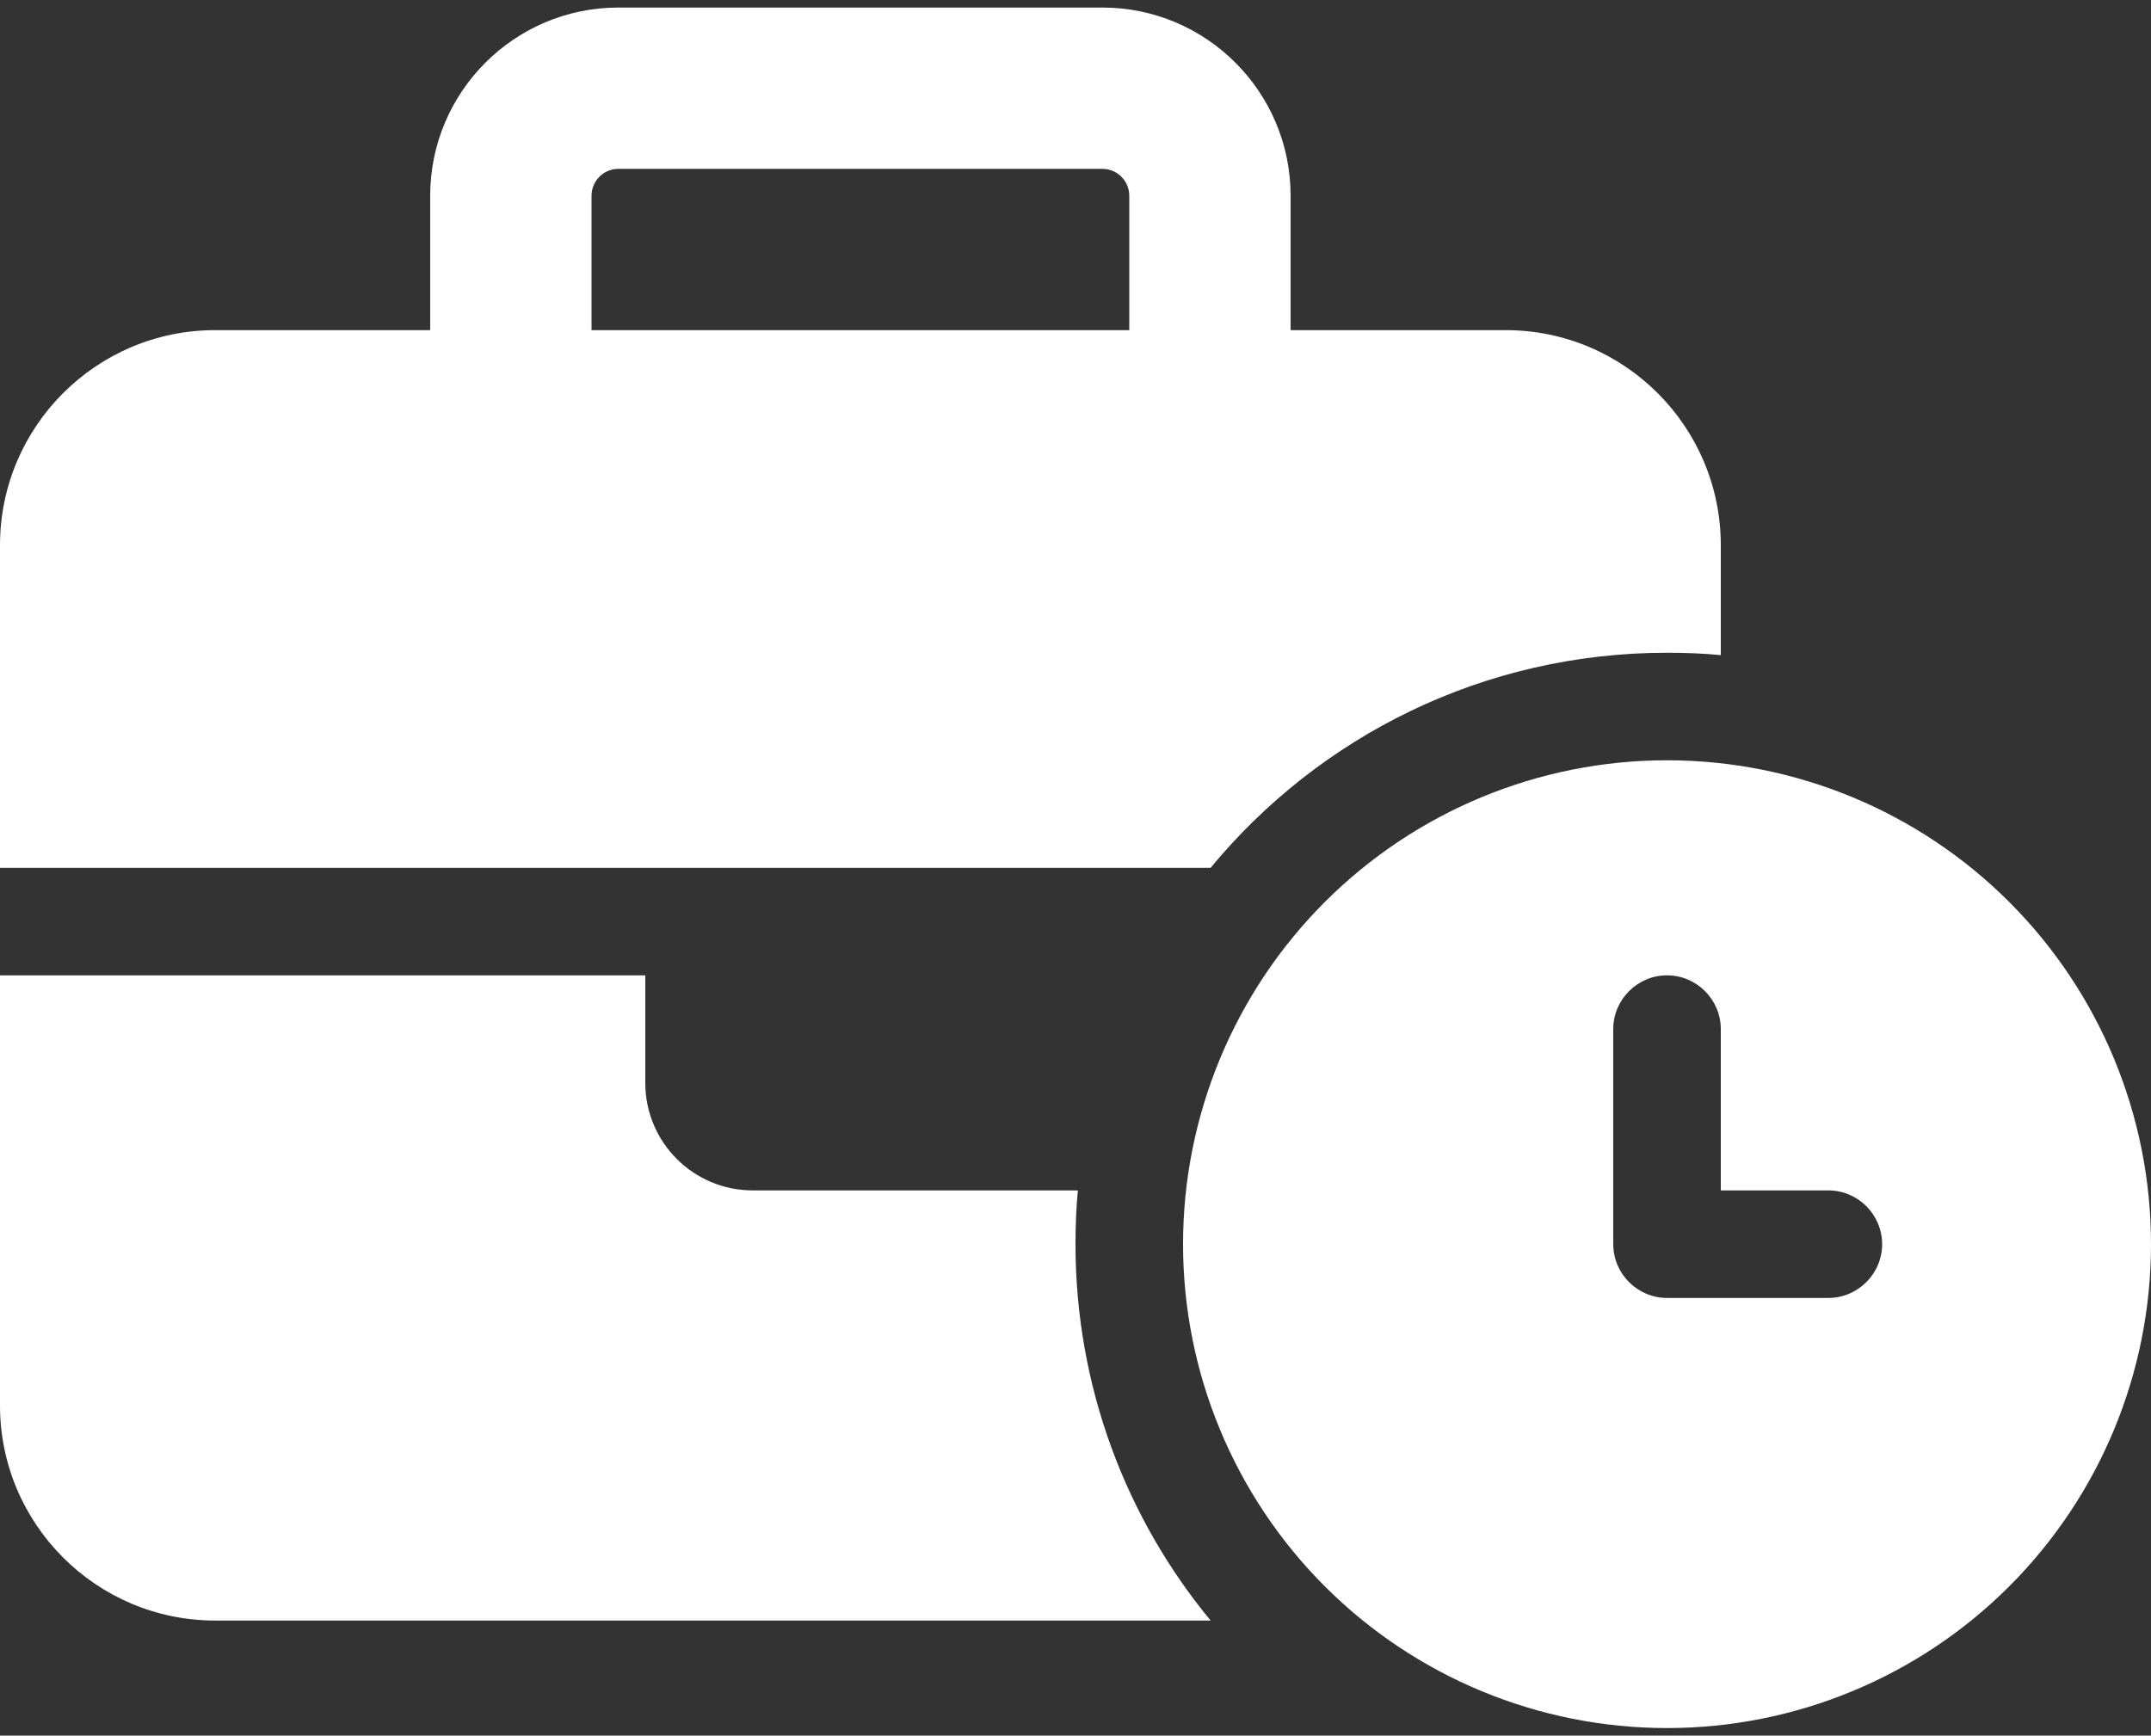 <svg width="114" height="92" viewBox="0 0 114 92" fill="none" xmlns="http://www.w3.org/2000/svg">
<rect x="0" y="0" width="114" height="92" fill="#333333" stroke="none"/>
<path d="M32.775 8.95H58.425C59.209 8.95 59.85 9.591 59.85 10.375V17.5H31.35V10.375C31.35 9.591 31.991 8.95 32.775 8.95ZM22.8 10.375V17.5H11.4C5.112 17.5 6.10352e-05 22.612 6.10352e-05 28.9V46H34.2H62.7H64.161C69.914 39.035 78.607 34.6 88.35 34.6C89.312 34.6 90.256 34.636 91.2 34.725V28.9C91.2 22.612 86.088 17.5 79.8 17.5H68.4V10.375C68.4 4.871 63.929 0.4 58.425 0.4H32.775C27.271 0.4 22.8 4.871 22.8 10.375ZM57 63.1H39.9C36.747 63.1 34.2 60.553 34.2 57.4V51.7H6.10352e-05V74.5C6.10352e-05 80.788 5.112 85.9 11.4 85.9H64.161C59.69 80.485 57 73.52 57 65.95C57 64.988 57.036 64.044 57.125 63.1H57ZM114 65.95C114 59.147 111.298 52.623 106.487 47.813C101.677 43.002 95.153 40.3 88.35 40.3C81.547 40.3 75.023 43.002 70.213 47.813C65.403 52.623 62.7 59.147 62.7 65.95C62.7 72.753 65.403 79.277 70.213 84.087C75.023 88.898 81.547 91.6 88.35 91.6C95.153 91.6 101.677 88.898 106.487 84.087C111.298 79.277 114 72.753 114 65.95ZM88.35 51.7C89.918 51.7 91.2 52.983 91.2 54.55V63.1H96.9C98.468 63.1 99.75 64.382 99.75 65.95C99.75 67.517 98.468 68.8 96.9 68.8H88.35C86.783 68.8 85.5 67.517 85.5 65.95V54.55C85.5 52.983 86.783 51.7 88.35 51.7Z" fill="white" style="fill:white;fill-opacity:1;"/>
</svg>
